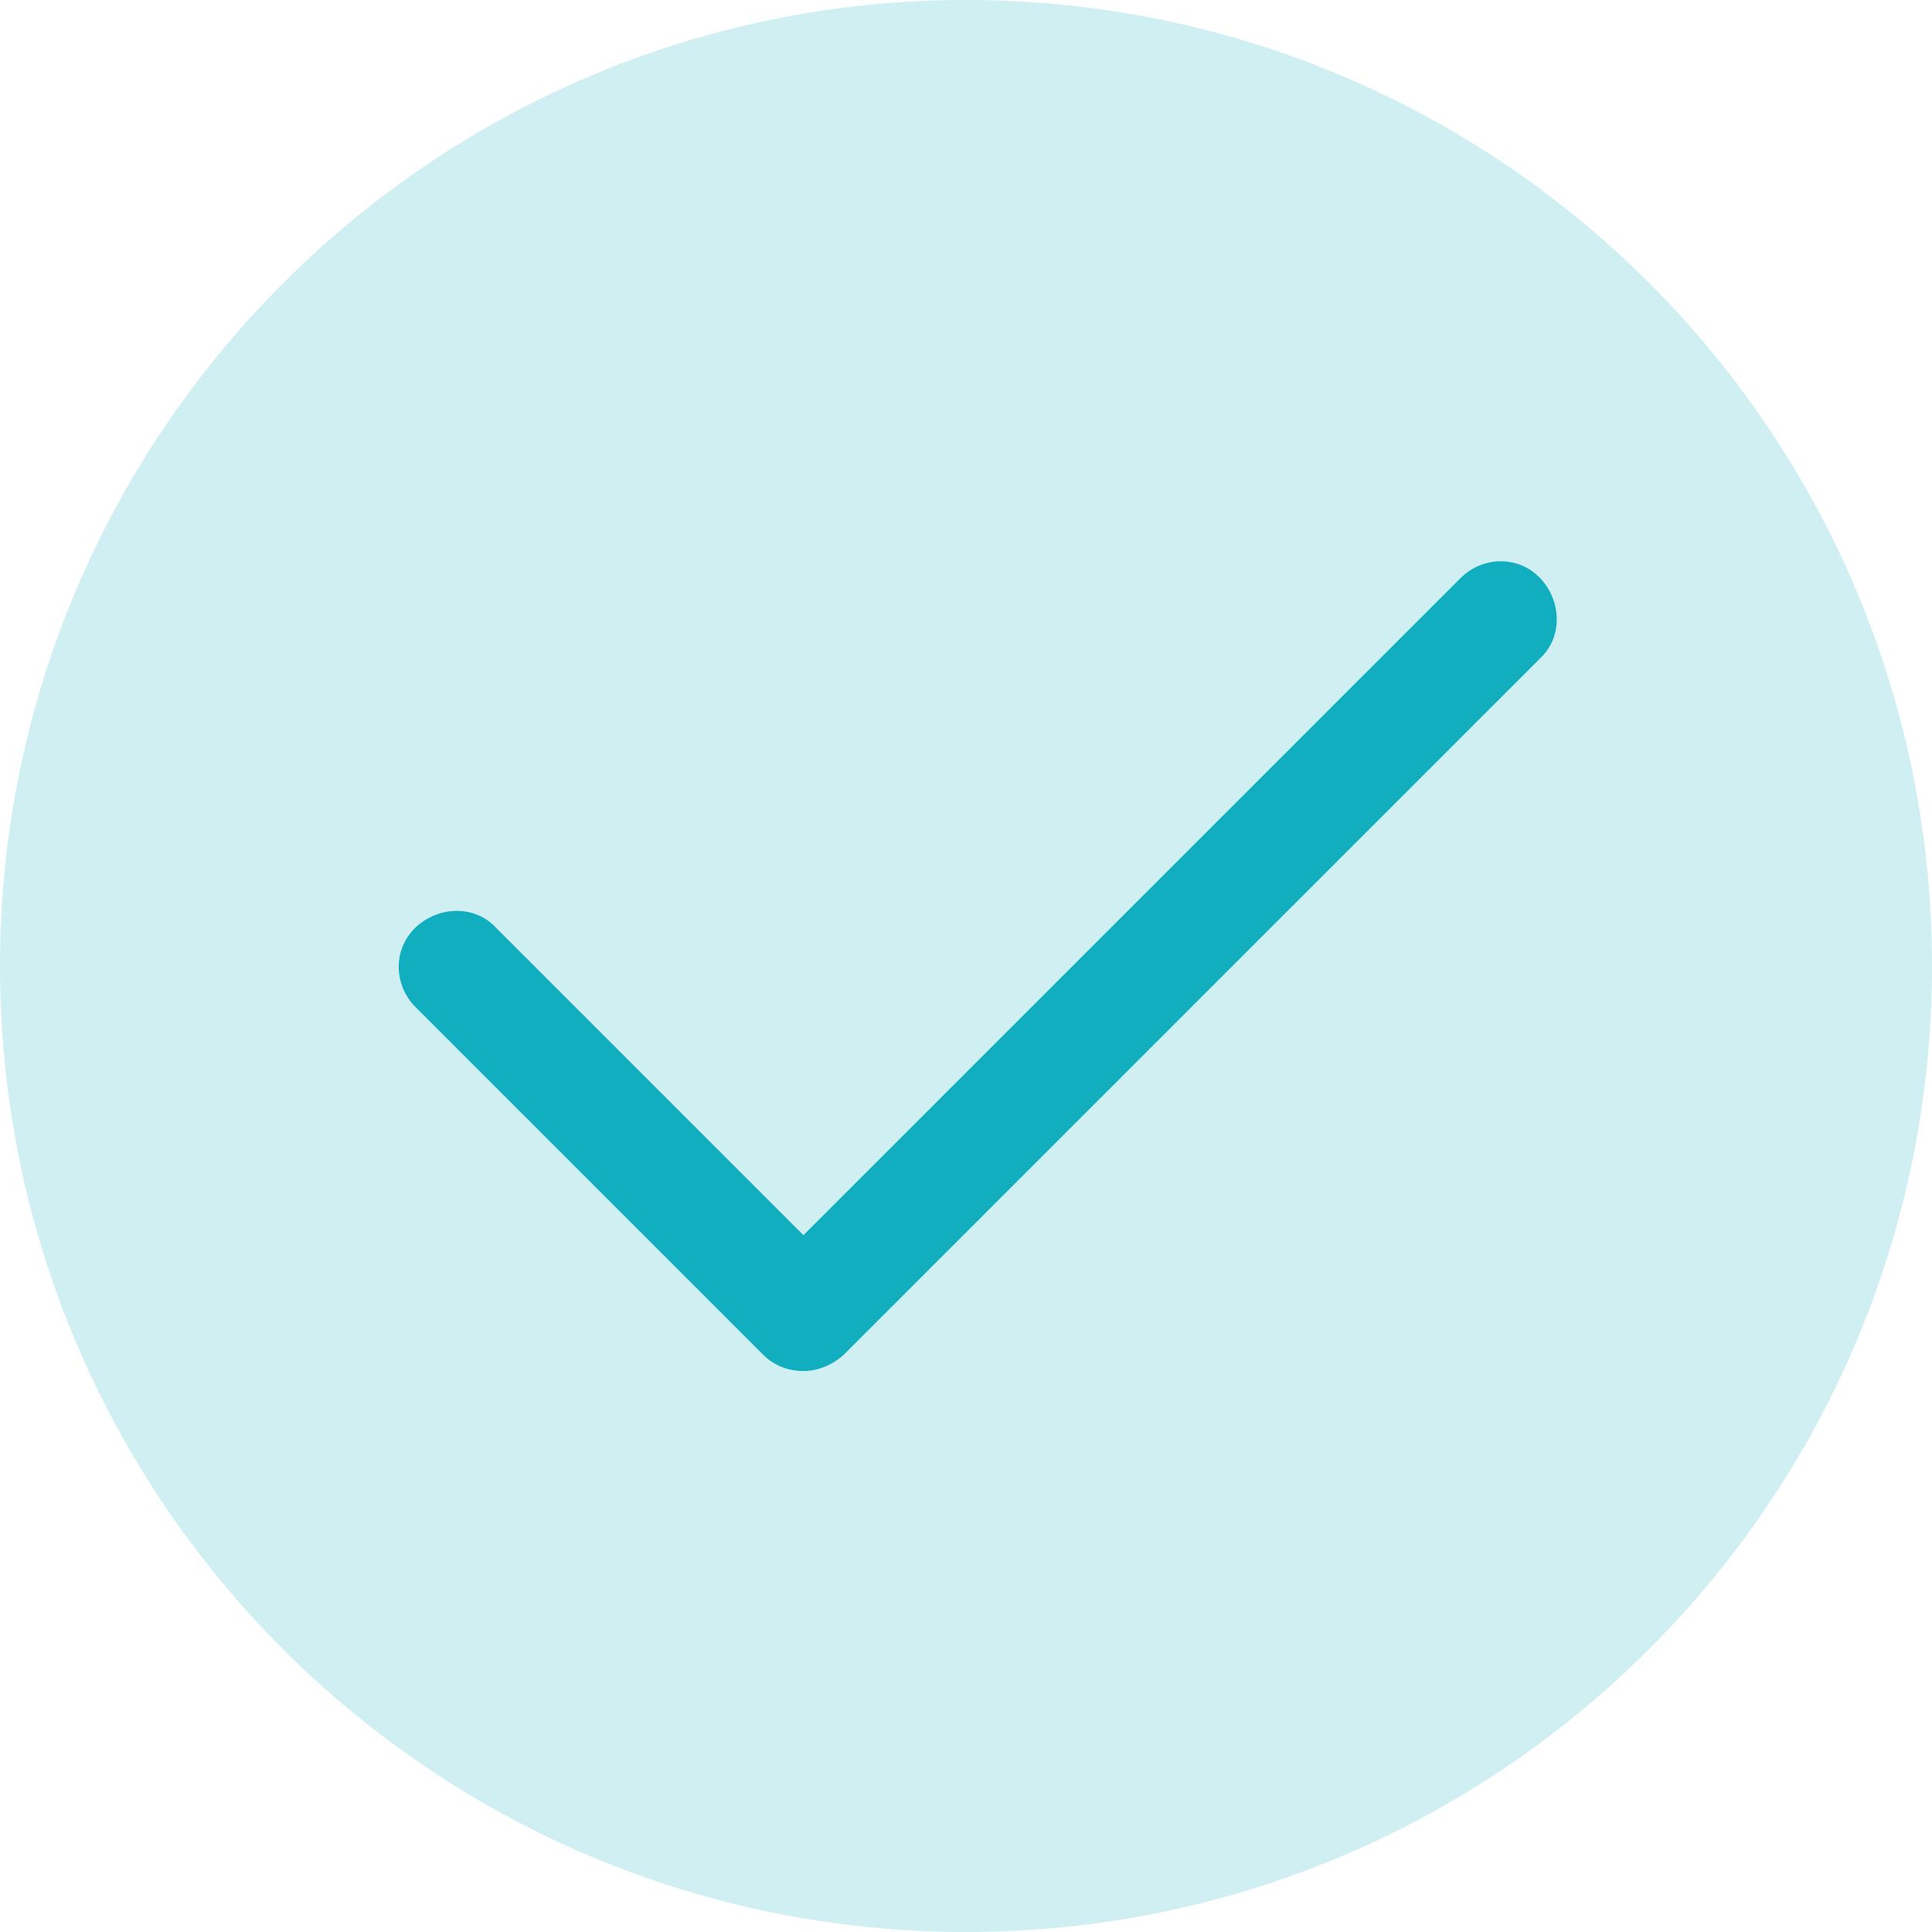 <svg xmlns="http://www.w3.org/2000/svg" id="Livello_1" viewBox="0 0 14.5 14.5"><defs><style>.cls-1{fill:#11aec0;}.cls-1,.cls-2{stroke-width:0px;}.cls-2{fill:#cfeff2;}</style></defs><path class="cls-2" d="M7.25,14.5h0C3.25,14.5,0,11.26,0,7.25h0C0,3.25,3.25,0,7.25,0h0c4.01,0,7.25,3.25,7.25,7.25h0c0,4.01-3.25,7.25-7.25,7.25Z"></path><path class="cls-1" d="M6.03,10.29c-.11,0-.22-.04-.3-.12l-2.61-2.61c-.17-.17-.17-.44,0-.6s.44-.17.6,0l2.31,2.31,4.93-4.93c.17-.17.44-.17.6,0s.17.44,0,.6l-5.23,5.23c-.09.08-.2.12-.3.12Z"></path></svg>